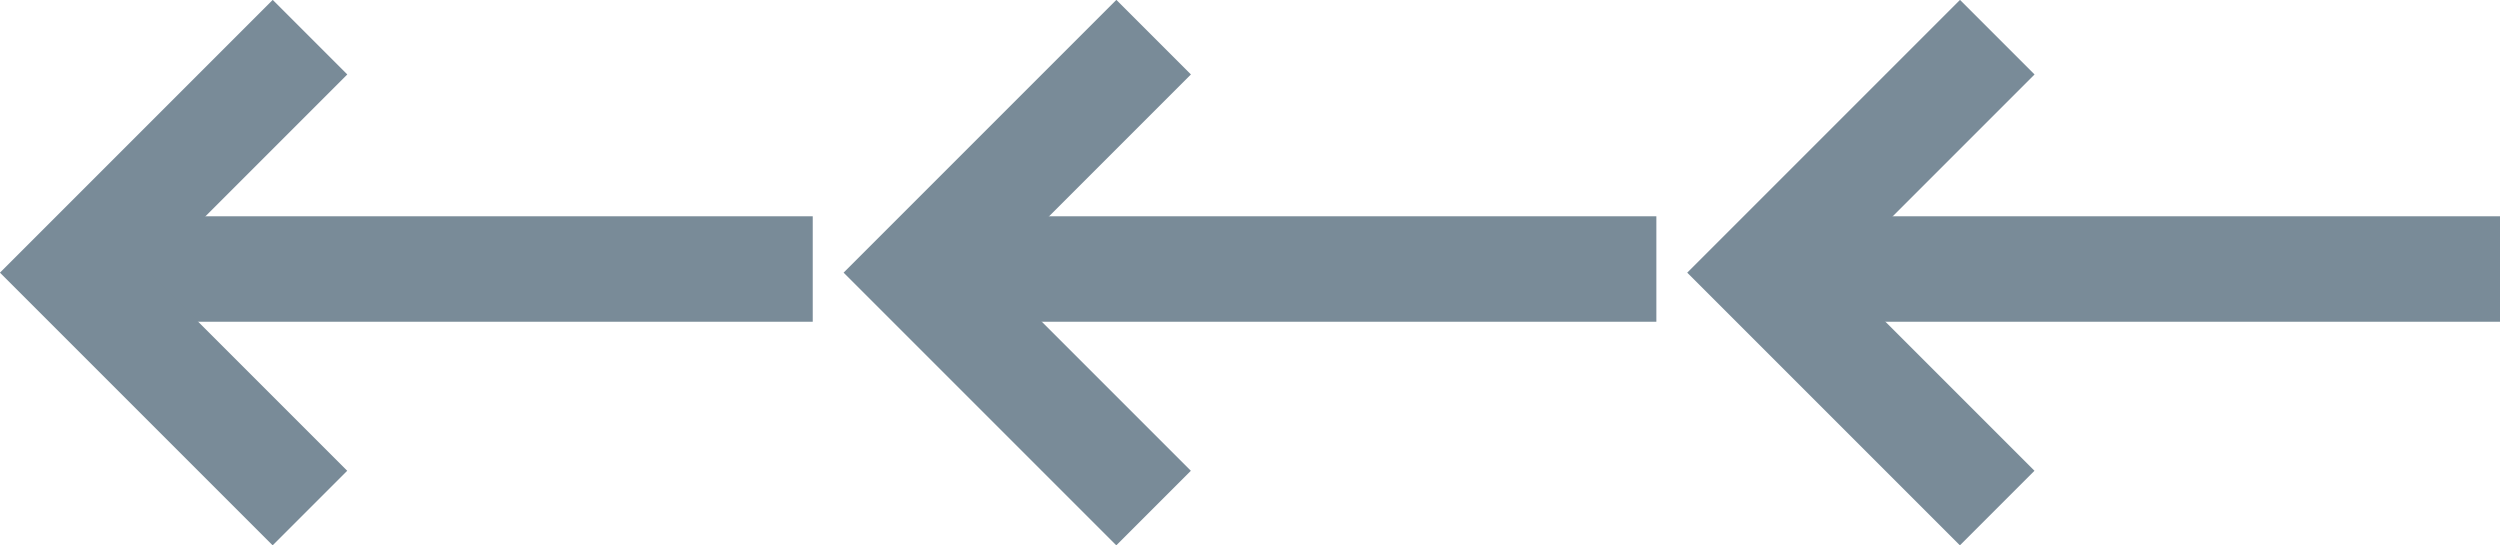<svg xmlns="http://www.w3.org/2000/svg" width="47.414" height="10.344" viewBox="0 0 47.414 10.344">
  <g id="icn_status_arrow_rest" transform="translate(-439.086 -1978.898)">
    <path id="線_573" data-name="線 573" d="M14,1H0V-1H14Z" transform="translate(456.5 1984)" fill="#798b98"/>
    <path id="線_574" data-name="線 574" d="M14,1H0V-1H14Z" transform="translate(440.5 1984)" fill="#798b98"/>
    <path id="パス_458" data-name="パス 458" d="M-23952.186-19957.512h-7.314v-7.316h2v5.316h5.314Z" transform="translate(3284.918 33038.086) rotate(45)" fill="#798b98"/>
    <path id="パス_459" data-name="パス 459" d="M-23952.186-19957.512h-7.314v-7.316h2v5.316h5.314Z" transform="translate(3268.918 33038.086) rotate(45)" fill="#798b98"/>
    <path id="線_575" data-name="線 575" d="M14,1H0V-1H14Z" transform="translate(472.5 1984)" fill="#798b98"/>
    <path id="パス_460" data-name="パス 460" d="M-23952.186-19957.512h-7.314v-7.316h2v5.316h5.314Z" transform="translate(3300.918 33038.086) rotate(45)" fill="#798b98"/>
  </g>
</svg>
